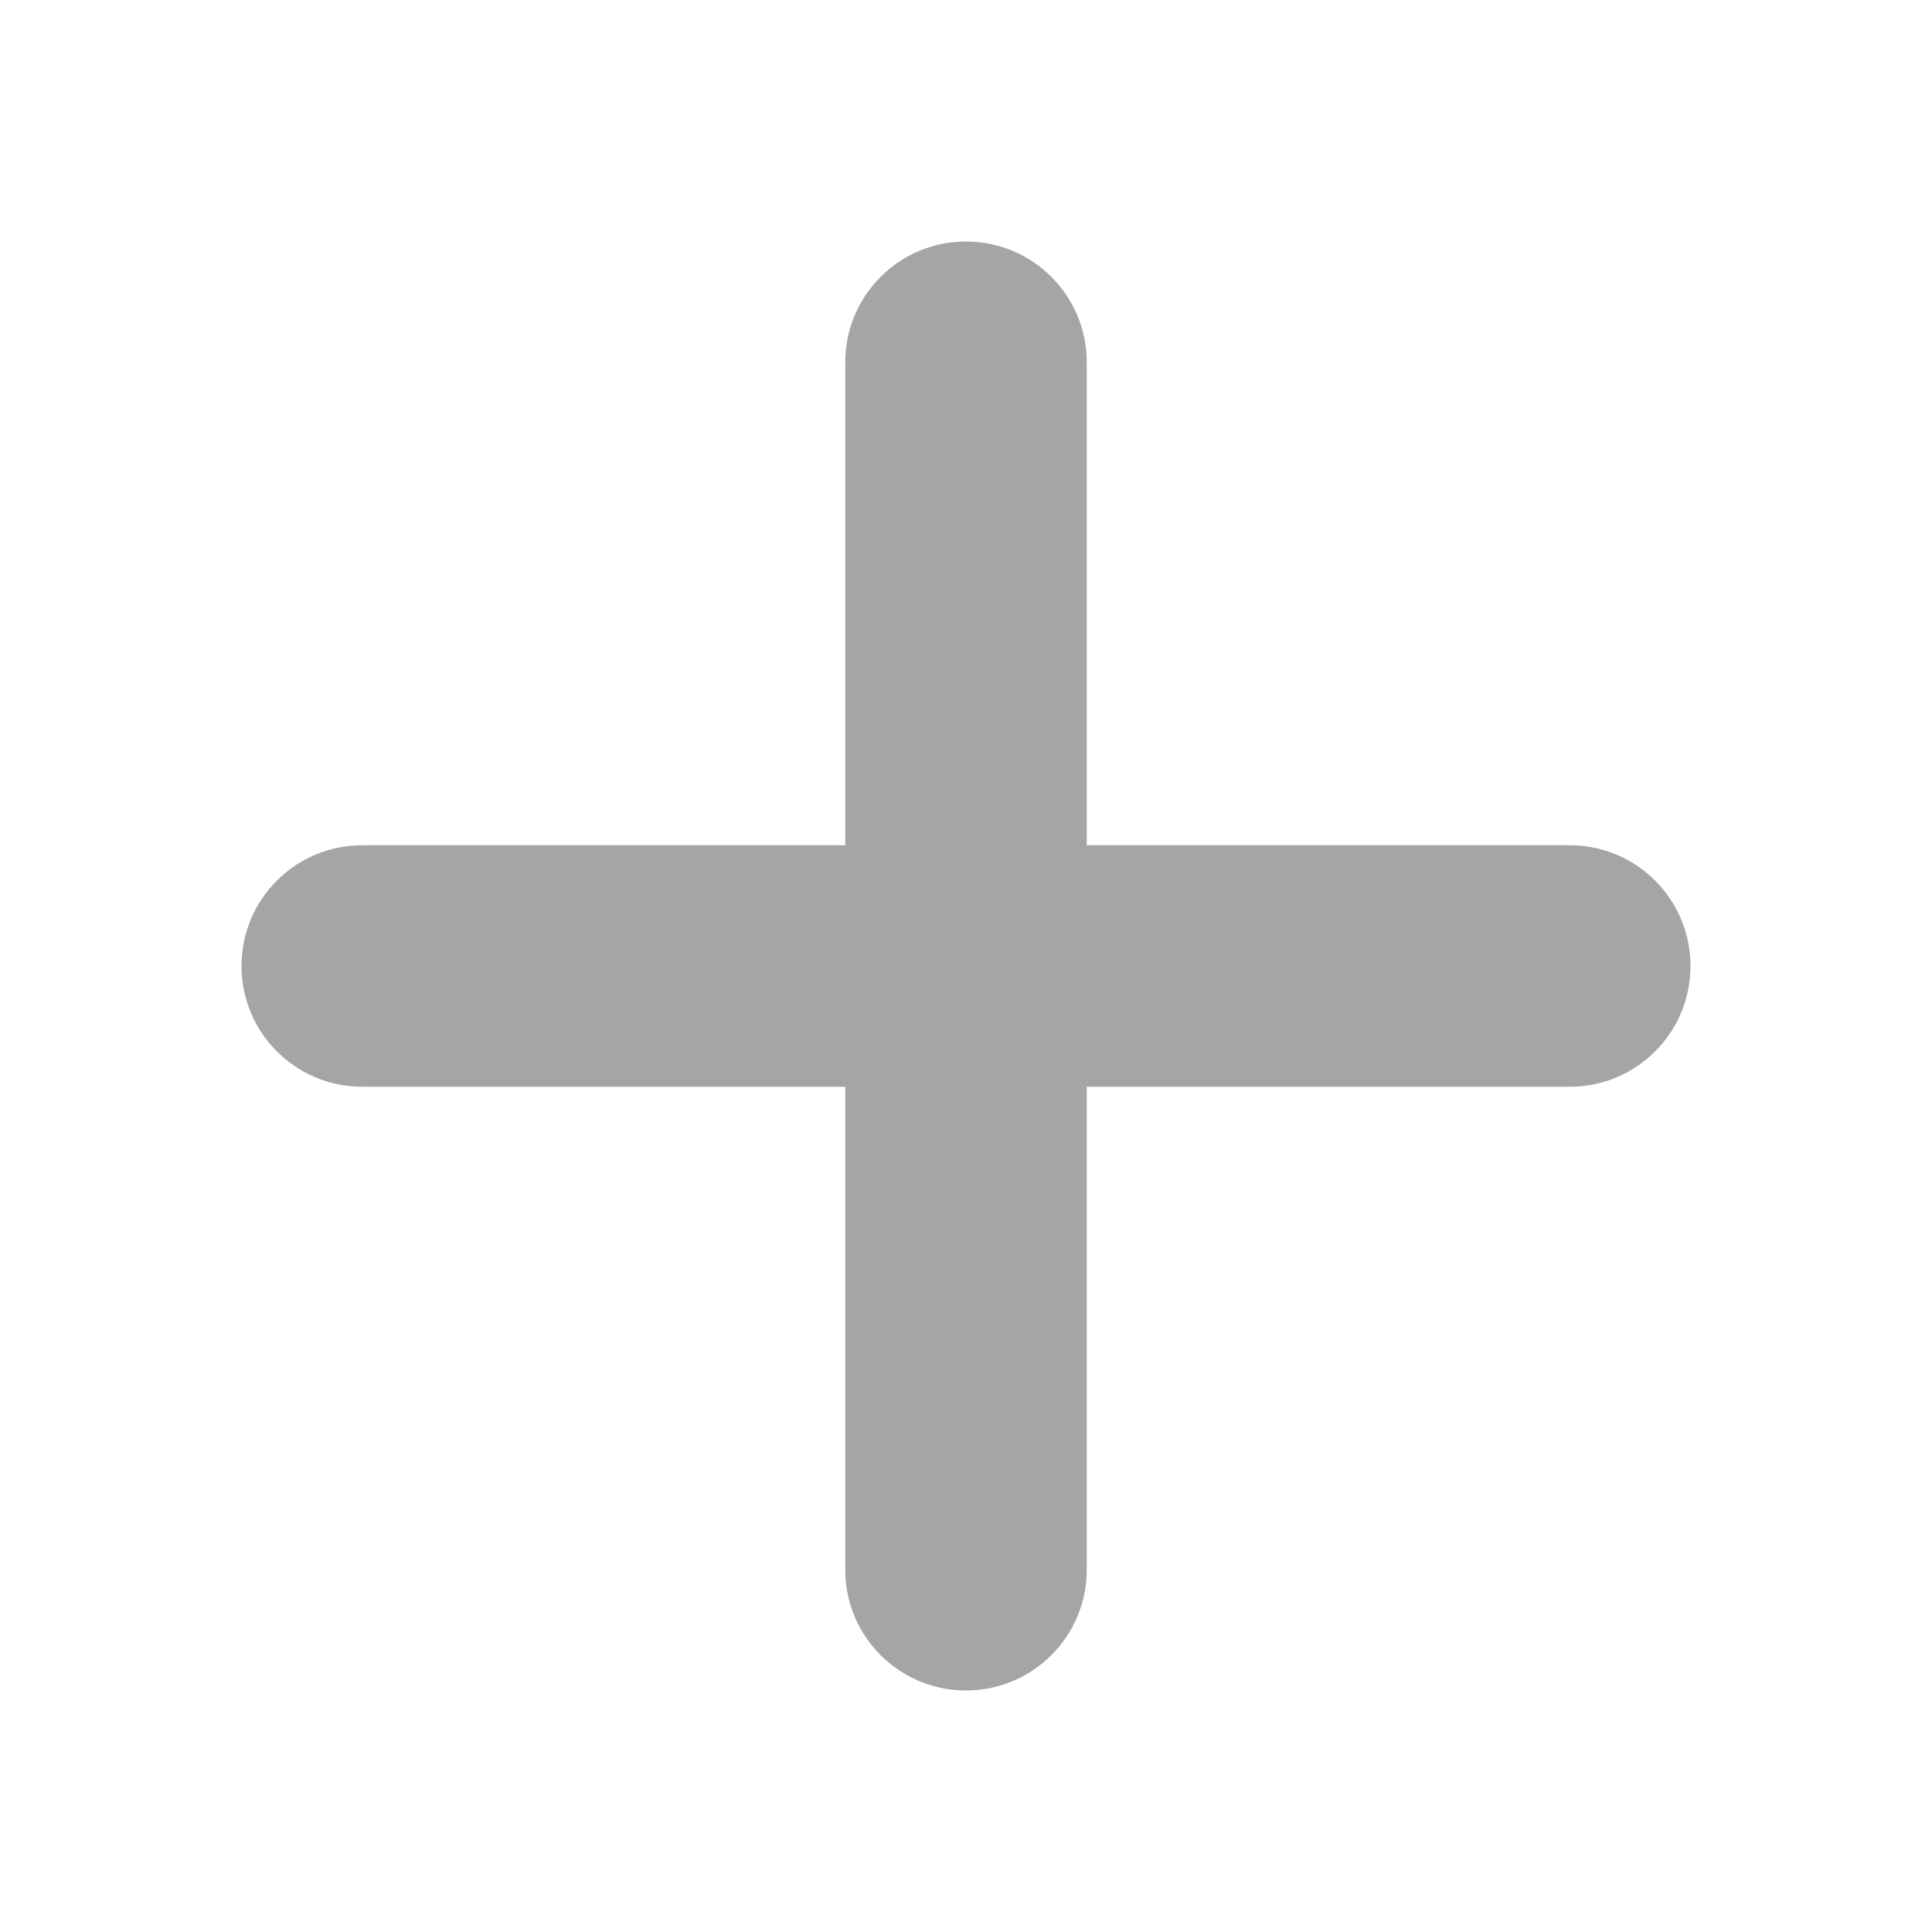 <svg width="32" height="32" viewBox="0 0 32 32" fill="none" xmlns="http://www.w3.org/2000/svg">
<path d="M16 4C14.895 4 14 4.895 14 6V14H6C4.895 14 4 14.895 4 16C4 17.105 4.895 18 6 18H14V26C14 27.105 14.895 28 16 28C17.105 28 18 27.105 18 26V18H26C27.105 18 28 17.105 28 16C28 14.895 27.105 14 26 14H18V6C18 4.895 17.105 4 16 4Z" fill="#21201C" fill-opacity="0.4"/>
</svg>
